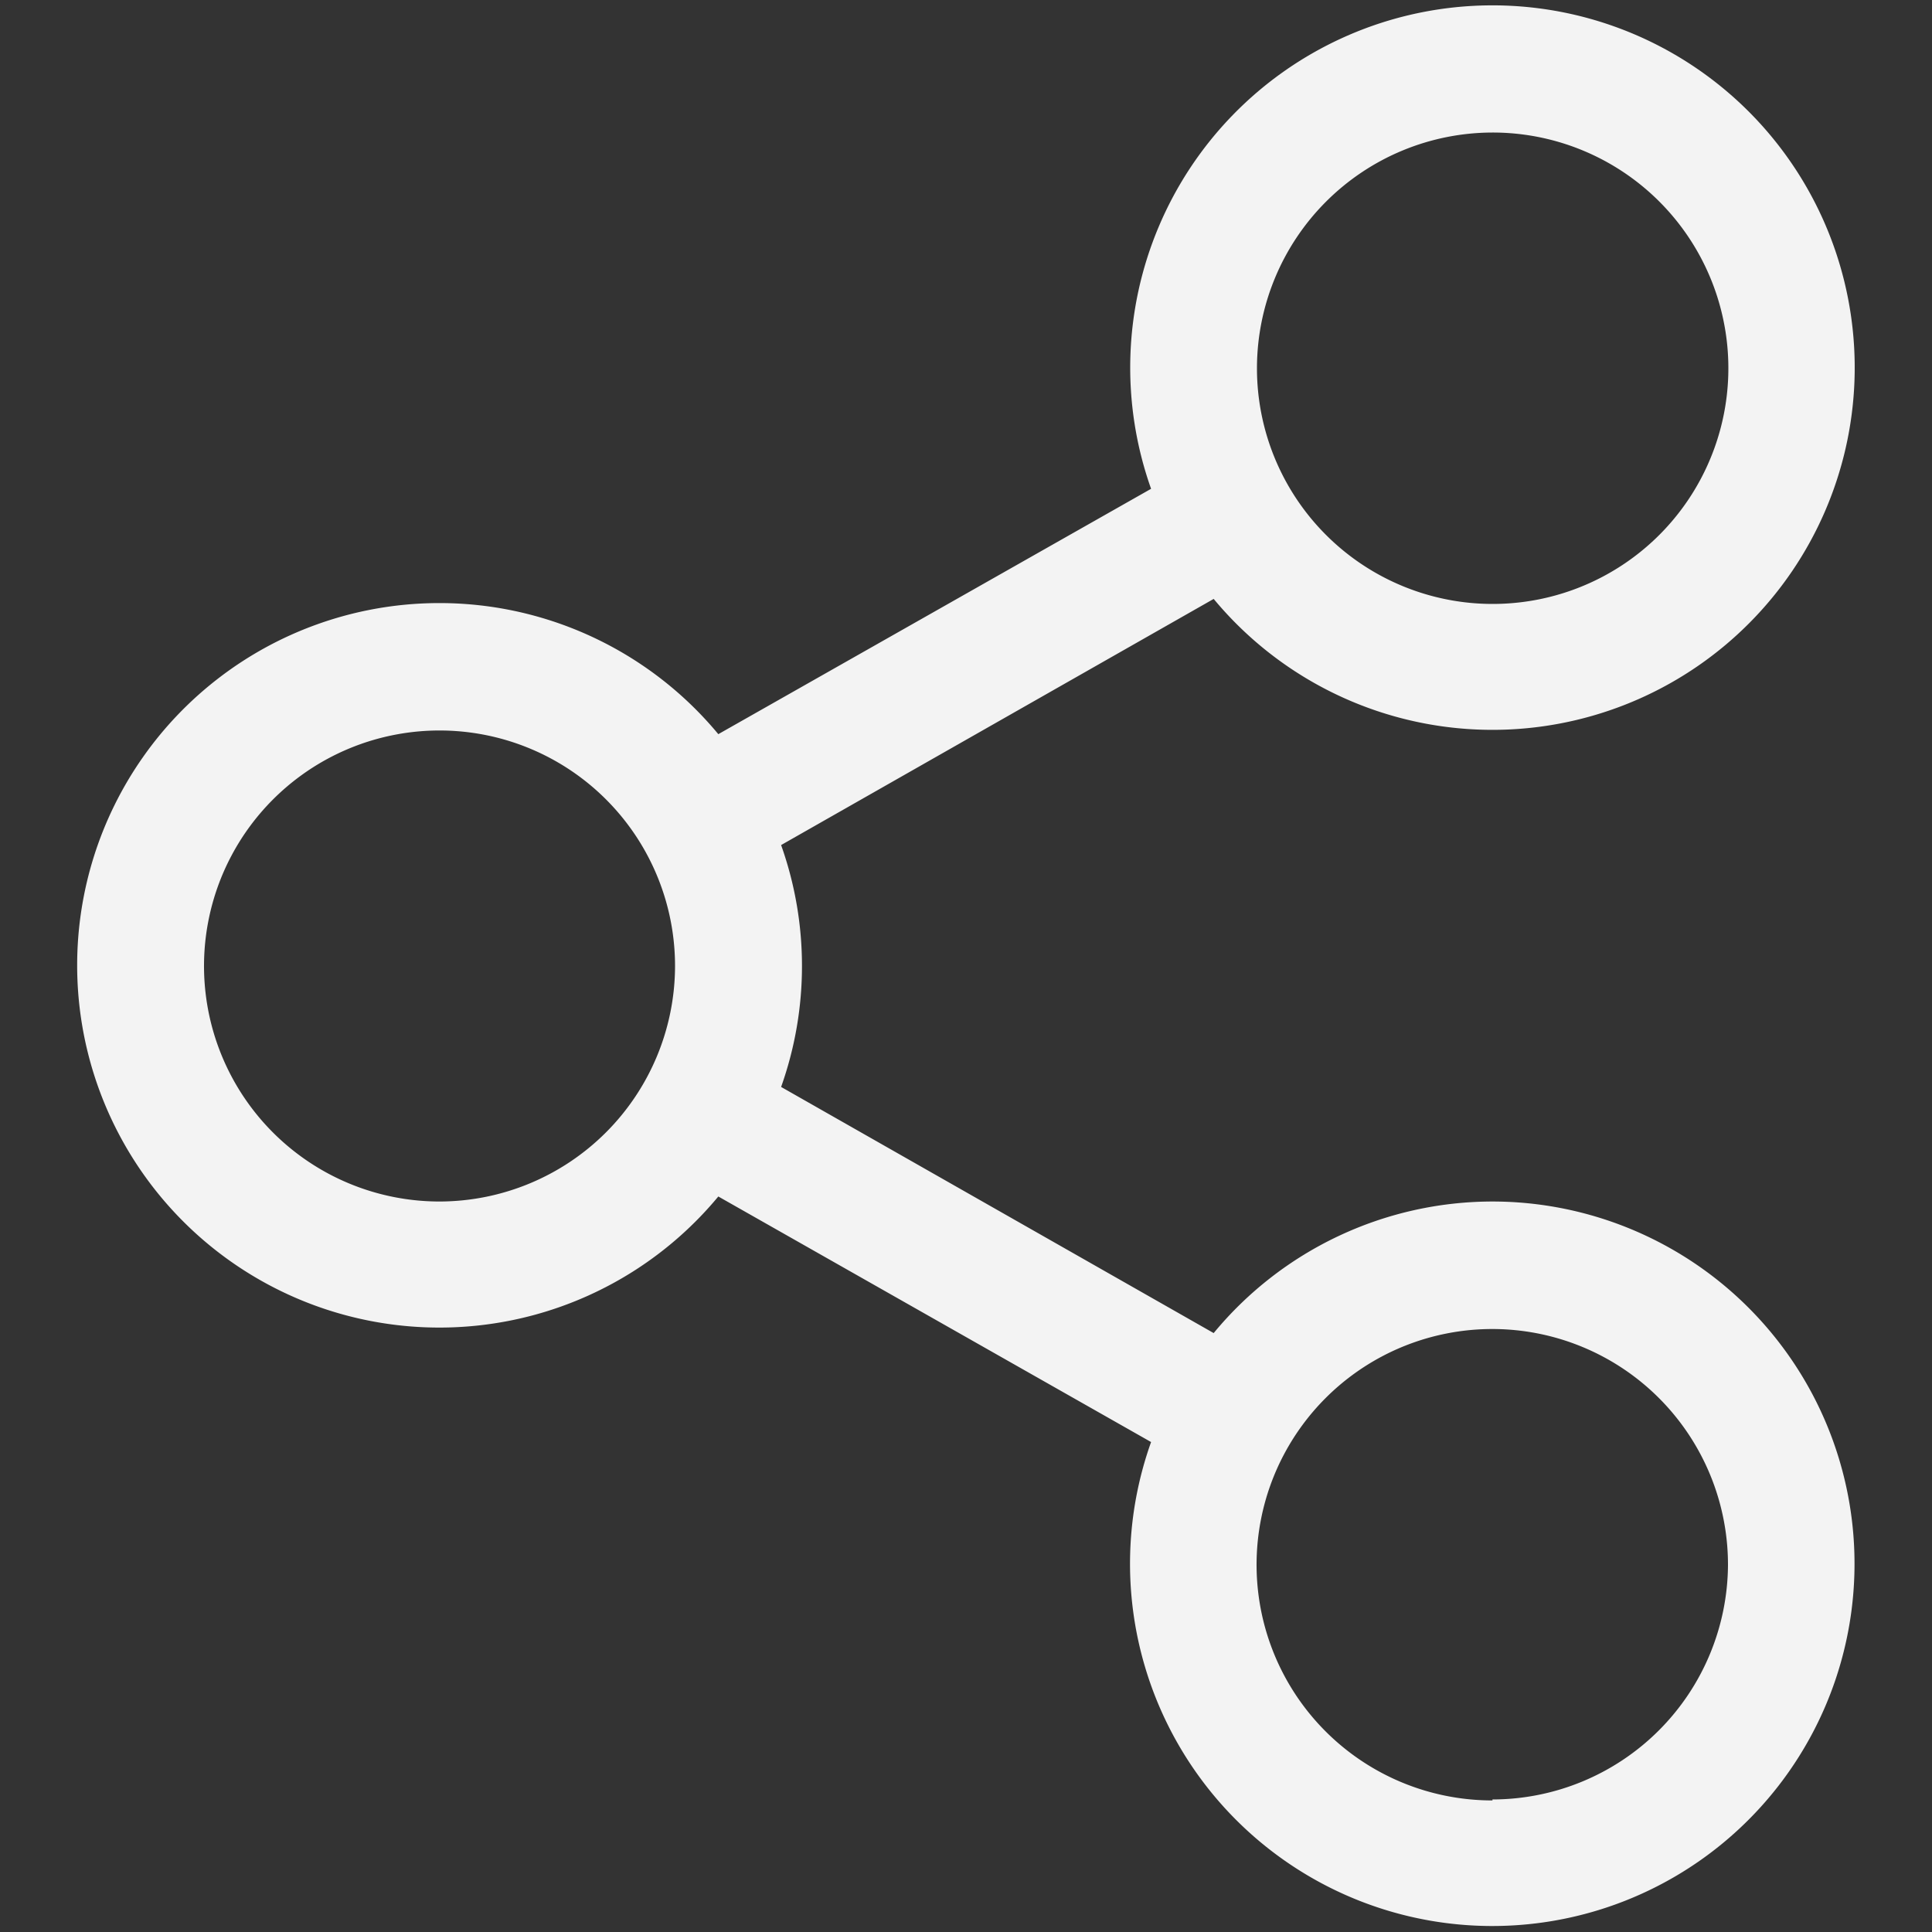 <svg id="Layer_1" data-name="Layer 1" xmlns="http://www.w3.org/2000/svg" viewBox="0 0 100 100"><rect x="0" y="0" width="100" height="100" fill="#333333" stroke="none"/><defs><style>.cls-1{fill:#f3f3f3;}</style></defs><path class="cls-1" d="M77.25,62.19A18.73,18.73,0,0,0,62.82,69L40.43,56.26a18.68,18.68,0,0,0,0-12.52L62.82,31a18.75,18.75,0,1,0-3.24-5.7L37.18,38a18.75,18.75,0,1,0,0,23.93l22.4,12.71A18.75,18.75,0,1,0,77.25,62.19Zm0-55.33A12.2,12.2,0,1,1,65.06,19.05,12.21,12.21,0,0,1,77.25,6.86ZM22.76,62.19A12.19,12.19,0,1,1,34.94,50,12.21,12.21,0,0,1,22.76,62.19Zm54.49,31A12.2,12.2,0,1,1,89.44,81,12.21,12.21,0,0,1,77.25,93.14Z"/></svg>
